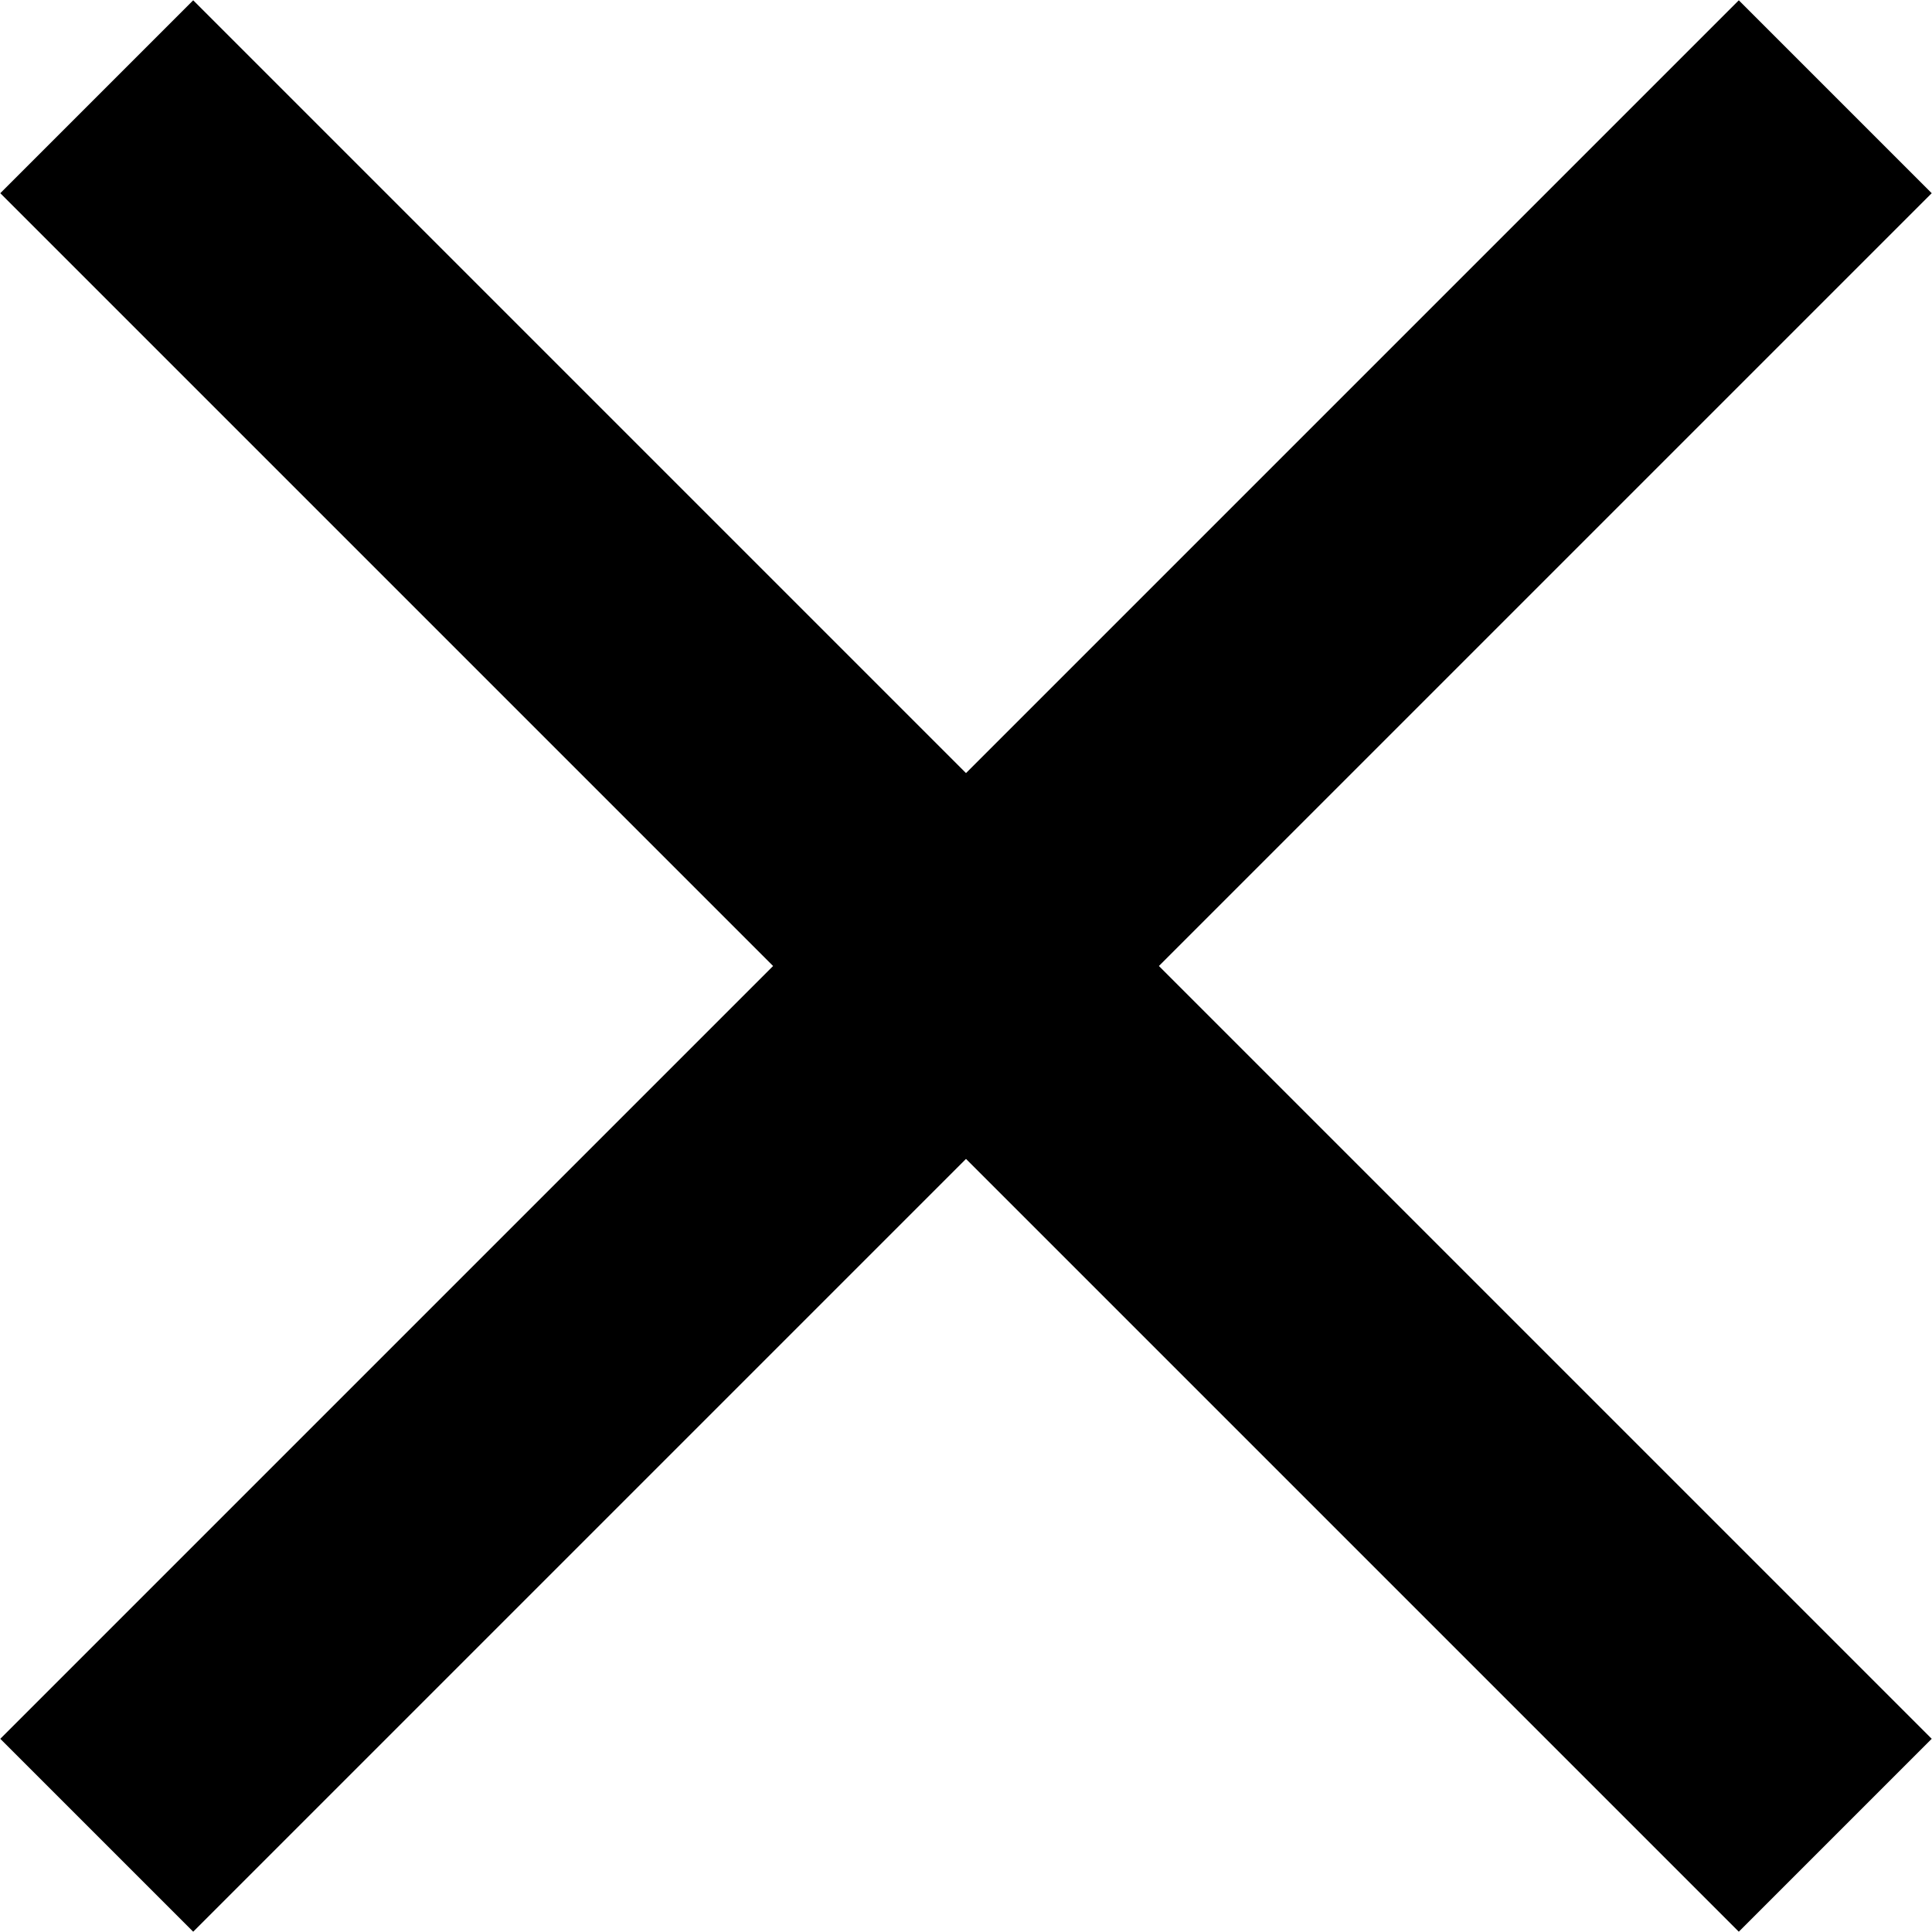 <?xml version="1.0" encoding="utf-8"?>
<svg xmlns="http://www.w3.org/2000/svg" fill="none" height="100%" overflow="visible" preserveAspectRatio="none" style="display: block;" viewBox="0 0 10 10" width="100%">
<path d="M1 1L9 9M9 1L1 9" id="Vector" stroke="#153D4C" stroke-linecap="square" stroke-width="1.412" style="stroke:#153D4C;stroke:color(display-p3 0.081 0.239 0.297);stroke-opacity:1;"/>
</svg>